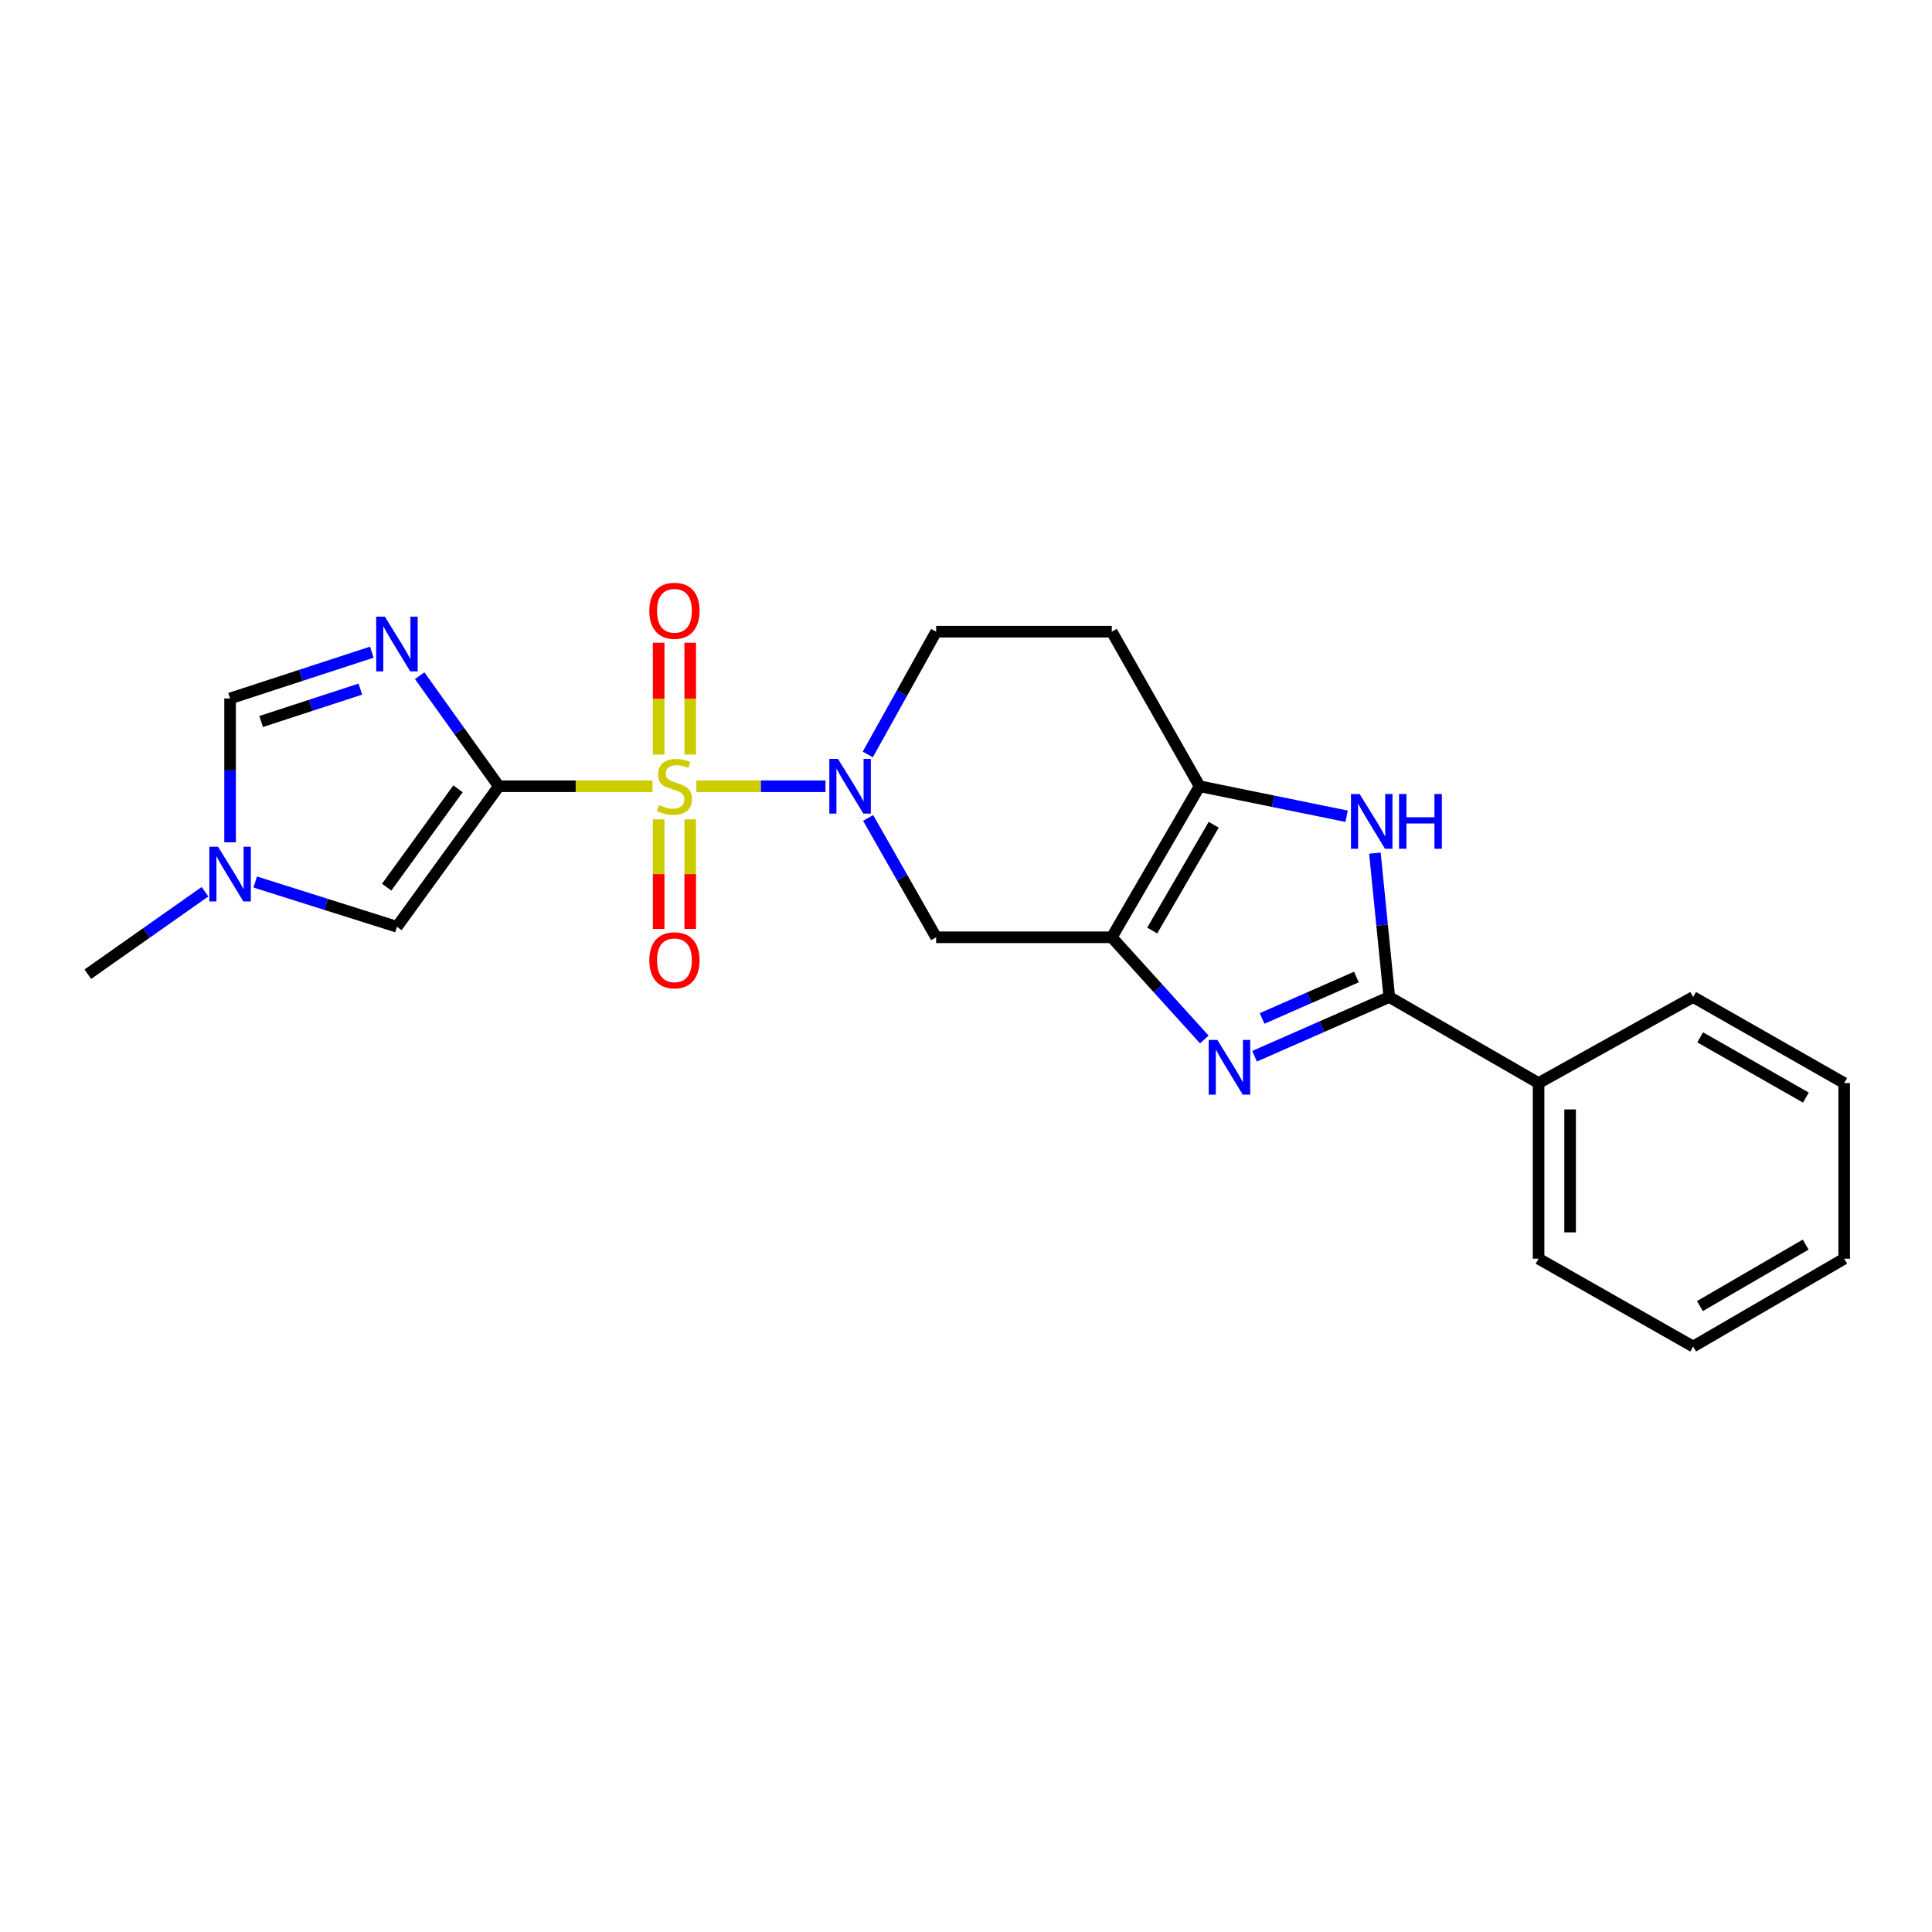 <?xml version='1.0' encoding='iso-8859-1'?>
<svg version='1.1' baseProfile='full'
              xmlns='http://www.w3.org/2000/svg'
                      xmlns:rdkit='http://www.rdkit.org/xml'
                      xmlns:xlink='http://www.w3.org/1999/xlink'
                  xml:space='preserve'
width='1000px' height='1000px' viewBox='0 0 1000 1000'>
<!-- END OF HEADER -->
<rect style='opacity:1.0;fill:#FFFFFF;stroke:none' width='1000' height='1000' x='0' y='0'> </rect>
<path class='bond-0' d='M 337.737,406.961 L 297.963,406.961' style='fill:none;fill-rule:evenodd;stroke:#CCCC00;stroke-width:6px;stroke-linecap:butt;stroke-linejoin:miter;stroke-opacity:1' />
<path class='bond-0' d='M 297.963,406.961 L 258.188,406.961' style='fill:none;fill-rule:evenodd;stroke:#000000;stroke-width:6px;stroke-linecap:butt;stroke-linejoin:miter;stroke-opacity:1' />
<path class='bond-1' d='M 360.442,406.961 L 393.857,406.961' style='fill:none;fill-rule:evenodd;stroke:#CCCC00;stroke-width:6px;stroke-linecap:butt;stroke-linejoin:miter;stroke-opacity:1' />
<path class='bond-1' d='M 393.857,406.961 L 427.272,406.961' style='fill:none;fill-rule:evenodd;stroke:#0000FF;stroke-width:6px;stroke-linecap:butt;stroke-linejoin:miter;stroke-opacity:1' />
<path class='bond-2' d='M 340.924,424.091 L 340.924,452.457' style='fill:none;fill-rule:evenodd;stroke:#CCCC00;stroke-width:6px;stroke-linecap:butt;stroke-linejoin:miter;stroke-opacity:1' />
<path class='bond-2' d='M 340.924,452.457 L 340.924,480.823' style='fill:none;fill-rule:evenodd;stroke:#FF0000;stroke-width:6px;stroke-linecap:butt;stroke-linejoin:miter;stroke-opacity:1' />
<path class='bond-2' d='M 357.255,424.091 L 357.255,452.457' style='fill:none;fill-rule:evenodd;stroke:#CCCC00;stroke-width:6px;stroke-linecap:butt;stroke-linejoin:miter;stroke-opacity:1' />
<path class='bond-2' d='M 357.255,452.457 L 357.255,480.823' style='fill:none;fill-rule:evenodd;stroke:#FF0000;stroke-width:6px;stroke-linecap:butt;stroke-linejoin:miter;stroke-opacity:1' />
<path class='bond-3' d='M 357.255,390.568 L 357.255,361.625' style='fill:none;fill-rule:evenodd;stroke:#CCCC00;stroke-width:6px;stroke-linecap:butt;stroke-linejoin:miter;stroke-opacity:1' />
<path class='bond-3' d='M 357.255,361.625 L 357.255,332.682' style='fill:none;fill-rule:evenodd;stroke:#FF0000;stroke-width:6px;stroke-linecap:butt;stroke-linejoin:miter;stroke-opacity:1' />
<path class='bond-3' d='M 340.924,390.568 L 340.924,361.625' style='fill:none;fill-rule:evenodd;stroke:#CCCC00;stroke-width:6px;stroke-linecap:butt;stroke-linejoin:miter;stroke-opacity:1' />
<path class='bond-3' d='M 340.924,361.625 L 340.924,332.682' style='fill:none;fill-rule:evenodd;stroke:#FF0000;stroke-width:6px;stroke-linecap:butt;stroke-linejoin:miter;stroke-opacity:1' />
<path class='bond-4' d='M 258.188,406.961 L 237.703,378.355' style='fill:none;fill-rule:evenodd;stroke:#000000;stroke-width:6px;stroke-linecap:butt;stroke-linejoin:miter;stroke-opacity:1' />
<path class='bond-4' d='M 237.703,378.355 L 217.218,349.749' style='fill:none;fill-rule:evenodd;stroke:#0000FF;stroke-width:6px;stroke-linecap:butt;stroke-linejoin:miter;stroke-opacity:1' />
<path class='bond-5' d='M 258.188,406.961 L 205.456,479.689' style='fill:none;fill-rule:evenodd;stroke:#000000;stroke-width:6px;stroke-linecap:butt;stroke-linejoin:miter;stroke-opacity:1' />
<path class='bond-5' d='M 237.056,408.284 L 200.144,459.194' style='fill:none;fill-rule:evenodd;stroke:#000000;stroke-width:6px;stroke-linecap:butt;stroke-linejoin:miter;stroke-opacity:1' />
<path class='bond-6' d='M 449.351,423.37 L 466.95,454.256' style='fill:none;fill-rule:evenodd;stroke:#0000FF;stroke-width:6px;stroke-linecap:butt;stroke-linejoin:miter;stroke-opacity:1' />
<path class='bond-6' d='M 466.95,454.256 L 484.549,485.142' style='fill:none;fill-rule:evenodd;stroke:#000000;stroke-width:6px;stroke-linecap:butt;stroke-linejoin:miter;stroke-opacity:1' />
<path class='bond-7' d='M 449.161,390.512 L 466.855,358.738' style='fill:none;fill-rule:evenodd;stroke:#0000FF;stroke-width:6px;stroke-linecap:butt;stroke-linejoin:miter;stroke-opacity:1' />
<path class='bond-7' d='M 466.855,358.738 L 484.549,326.965' style='fill:none;fill-rule:evenodd;stroke:#000000;stroke-width:6px;stroke-linecap:butt;stroke-linejoin:miter;stroke-opacity:1' />
<path class='bond-8' d='M 575.451,485.142 L 484.549,485.142' style='fill:none;fill-rule:evenodd;stroke:#000000;stroke-width:6px;stroke-linecap:butt;stroke-linejoin:miter;stroke-opacity:1' />
<path class='bond-9' d='M 575.451,485.142 L 599.404,511.597' style='fill:none;fill-rule:evenodd;stroke:#000000;stroke-width:6px;stroke-linecap:butt;stroke-linejoin:miter;stroke-opacity:1' />
<path class='bond-9' d='M 599.404,511.597 L 623.357,538.051' style='fill:none;fill-rule:evenodd;stroke:#0000FF;stroke-width:6px;stroke-linecap:butt;stroke-linejoin:miter;stroke-opacity:1' />
<path class='bond-10' d='M 575.451,485.142 L 620.906,406.961' style='fill:none;fill-rule:evenodd;stroke:#000000;stroke-width:6px;stroke-linecap:butt;stroke-linejoin:miter;stroke-opacity:1' />
<path class='bond-10' d='M 596.387,481.624 L 628.206,426.897' style='fill:none;fill-rule:evenodd;stroke:#000000;stroke-width:6px;stroke-linecap:butt;stroke-linejoin:miter;stroke-opacity:1' />
<path class='bond-11' d='M 649.366,546.704 L 684.229,531.379' style='fill:none;fill-rule:evenodd;stroke:#0000FF;stroke-width:6px;stroke-linecap:butt;stroke-linejoin:miter;stroke-opacity:1' />
<path class='bond-11' d='M 684.229,531.379 L 719.093,516.054' style='fill:none;fill-rule:evenodd;stroke:#000000;stroke-width:6px;stroke-linecap:butt;stroke-linejoin:miter;stroke-opacity:1' />
<path class='bond-11' d='M 653.253,527.156 L 677.658,516.428' style='fill:none;fill-rule:evenodd;stroke:#0000FF;stroke-width:6px;stroke-linecap:butt;stroke-linejoin:miter;stroke-opacity:1' />
<path class='bond-11' d='M 677.658,516.428 L 702.062,505.701' style='fill:none;fill-rule:evenodd;stroke:#000000;stroke-width:6px;stroke-linecap:butt;stroke-linejoin:miter;stroke-opacity:1' />
<path class='bond-12' d='M 192.445,337.572 L 155.768,349.543' style='fill:none;fill-rule:evenodd;stroke:#0000FF;stroke-width:6px;stroke-linecap:butt;stroke-linejoin:miter;stroke-opacity:1' />
<path class='bond-12' d='M 155.768,349.543 L 119.091,361.514' style='fill:none;fill-rule:evenodd;stroke:#000000;stroke-width:6px;stroke-linecap:butt;stroke-linejoin:miter;stroke-opacity:1' />
<path class='bond-12' d='M 186.509,356.688 L 160.835,365.068' style='fill:none;fill-rule:evenodd;stroke:#0000FF;stroke-width:6px;stroke-linecap:butt;stroke-linejoin:miter;stroke-opacity:1' />
<path class='bond-12' d='M 160.835,365.068 L 135.161,373.448' style='fill:none;fill-rule:evenodd;stroke:#000000;stroke-width:6px;stroke-linecap:butt;stroke-linejoin:miter;stroke-opacity:1' />
<path class='bond-13' d='M 719.093,516.054 L 796.359,560.602' style='fill:none;fill-rule:evenodd;stroke:#000000;stroke-width:6px;stroke-linecap:butt;stroke-linejoin:miter;stroke-opacity:1' />
<path class='bond-14' d='M 719.093,516.054 L 715.37,478.82' style='fill:none;fill-rule:evenodd;stroke:#000000;stroke-width:6px;stroke-linecap:butt;stroke-linejoin:miter;stroke-opacity:1' />
<path class='bond-14' d='M 715.37,478.82 L 711.647,441.587' style='fill:none;fill-rule:evenodd;stroke:#0000FF;stroke-width:6px;stroke-linecap:butt;stroke-linejoin:miter;stroke-opacity:1' />
<path class='bond-15' d='M 696.989,422.487 L 658.948,414.724' style='fill:none;fill-rule:evenodd;stroke:#0000FF;stroke-width:6px;stroke-linecap:butt;stroke-linejoin:miter;stroke-opacity:1' />
<path class='bond-15' d='M 658.948,414.724 L 620.906,406.961' style='fill:none;fill-rule:evenodd;stroke:#000000;stroke-width:6px;stroke-linecap:butt;stroke-linejoin:miter;stroke-opacity:1' />
<path class='bond-16' d='M 620.906,406.961 L 575.451,326.965' style='fill:none;fill-rule:evenodd;stroke:#000000;stroke-width:6px;stroke-linecap:butt;stroke-linejoin:miter;stroke-opacity:1' />
<path class='bond-17' d='M 205.456,479.689 L 168.775,468.106' style='fill:none;fill-rule:evenodd;stroke:#000000;stroke-width:6px;stroke-linecap:butt;stroke-linejoin:miter;stroke-opacity:1' />
<path class='bond-17' d='M 168.775,468.106 L 132.095,456.523' style='fill:none;fill-rule:evenodd;stroke:#0000FF;stroke-width:6px;stroke-linecap:butt;stroke-linejoin:miter;stroke-opacity:1' />
<path class='bond-18' d='M 119.091,361.514 L 119.091,398.749' style='fill:none;fill-rule:evenodd;stroke:#000000;stroke-width:6px;stroke-linecap:butt;stroke-linejoin:miter;stroke-opacity:1' />
<path class='bond-18' d='M 119.091,398.749 L 119.091,435.984' style='fill:none;fill-rule:evenodd;stroke:#0000FF;stroke-width:6px;stroke-linecap:butt;stroke-linejoin:miter;stroke-opacity:1' />
<path class='bond-19' d='M 106.099,461.559 L 75.777,482.9' style='fill:none;fill-rule:evenodd;stroke:#0000FF;stroke-width:6px;stroke-linecap:butt;stroke-linejoin:miter;stroke-opacity:1' />
<path class='bond-19' d='M 75.777,482.9 L 45.455,504.241' style='fill:none;fill-rule:evenodd;stroke:#000000;stroke-width:6px;stroke-linecap:butt;stroke-linejoin:miter;stroke-opacity:1' />
<path class='bond-20' d='M 575.451,326.965 L 484.549,326.965' style='fill:none;fill-rule:evenodd;stroke:#000000;stroke-width:6px;stroke-linecap:butt;stroke-linejoin:miter;stroke-opacity:1' />
<path class='bond-21' d='M 796.359,560.602 L 796.359,651.504' style='fill:none;fill-rule:evenodd;stroke:#000000;stroke-width:6px;stroke-linecap:butt;stroke-linejoin:miter;stroke-opacity:1' />
<path class='bond-21' d='M 812.69,574.237 L 812.69,637.869' style='fill:none;fill-rule:evenodd;stroke:#000000;stroke-width:6px;stroke-linecap:butt;stroke-linejoin:miter;stroke-opacity:1' />
<path class='bond-22' d='M 796.359,560.602 L 876.364,516.054' style='fill:none;fill-rule:evenodd;stroke:#000000;stroke-width:6px;stroke-linecap:butt;stroke-linejoin:miter;stroke-opacity:1' />
<path class='bond-23' d='M 796.359,651.504 L 876.364,696.959' style='fill:none;fill-rule:evenodd;stroke:#000000;stroke-width:6px;stroke-linecap:butt;stroke-linejoin:miter;stroke-opacity:1' />
<path class='bond-24' d='M 876.364,516.054 L 954.545,560.602' style='fill:none;fill-rule:evenodd;stroke:#000000;stroke-width:6px;stroke-linecap:butt;stroke-linejoin:miter;stroke-opacity:1' />
<path class='bond-24' d='M 880.006,536.926 L 934.733,568.109' style='fill:none;fill-rule:evenodd;stroke:#000000;stroke-width:6px;stroke-linecap:butt;stroke-linejoin:miter;stroke-opacity:1' />
<path class='bond-25' d='M 954.545,560.602 L 954.545,651.504' style='fill:none;fill-rule:evenodd;stroke:#000000;stroke-width:6px;stroke-linecap:butt;stroke-linejoin:miter;stroke-opacity:1' />
<path class='bond-26' d='M 876.364,696.959 L 954.545,651.504' style='fill:none;fill-rule:evenodd;stroke:#000000;stroke-width:6px;stroke-linecap:butt;stroke-linejoin:miter;stroke-opacity:1' />
<path class='bond-26' d='M 879.883,676.023 L 934.61,644.204' style='fill:none;fill-rule:evenodd;stroke:#000000;stroke-width:6px;stroke-linecap:butt;stroke-linejoin:miter;stroke-opacity:1' />
<path  class='atom-0' d='M 341.09 416.681
Q 341.41 416.801, 342.73 417.361
Q 344.05 417.921, 345.49 418.281
Q 346.97 418.601, 348.41 418.601
Q 351.09 418.601, 352.65 417.321
Q 354.21 416.001, 354.21 413.721
Q 354.21 412.161, 353.41 411.201
Q 352.65 410.241, 351.45 409.721
Q 350.25 409.201, 348.25 408.601
Q 345.73 407.841, 344.21 407.121
Q 342.73 406.401, 341.65 404.881
Q 340.61 403.361, 340.61 400.801
Q 340.61 397.241, 343.01 395.041
Q 345.45 392.841, 350.25 392.841
Q 353.53 392.841, 357.25 394.401
L 356.33 397.481
Q 352.93 396.081, 350.37 396.081
Q 347.61 396.081, 346.09 397.241
Q 344.57 398.361, 344.61 400.321
Q 344.61 401.841, 345.37 402.761
Q 346.17 403.681, 347.29 404.201
Q 348.45 404.721, 350.37 405.321
Q 352.93 406.121, 354.45 406.921
Q 355.97 407.721, 357.05 409.361
Q 358.17 410.961, 358.17 413.721
Q 358.17 417.641, 355.53 419.761
Q 352.93 421.841, 348.57 421.841
Q 346.05 421.841, 344.13 421.281
Q 342.25 420.761, 340.01 419.841
L 341.09 416.681
' fill='#CCCC00'/>
<path  class='atom-2' d='M 433.741 392.801
L 443.021 407.801
Q 443.941 409.281, 445.421 411.961
Q 446.901 414.641, 446.981 414.801
L 446.981 392.801
L 450.741 392.801
L 450.741 421.121
L 446.861 421.121
L 436.901 404.721
Q 435.741 402.801, 434.501 400.601
Q 433.301 398.401, 432.941 397.721
L 432.941 421.121
L 429.261 421.121
L 429.261 392.801
L 433.741 392.801
' fill='#0000FF'/>
<path  class='atom-4' d='M 630.106 538.258
L 639.386 553.258
Q 640.306 554.738, 641.786 557.418
Q 643.266 560.098, 643.346 560.258
L 643.346 538.258
L 647.106 538.258
L 647.106 566.578
L 643.226 566.578
L 633.266 550.178
Q 632.106 548.258, 630.866 546.058
Q 629.666 543.858, 629.306 543.178
L 629.306 566.578
L 625.626 566.578
L 625.626 538.258
L 630.106 538.258
' fill='#0000FF'/>
<path  class='atom-5' d='M 199.196 319.165
L 208.476 334.165
Q 209.396 335.645, 210.876 338.325
Q 212.356 341.005, 212.436 341.165
L 212.436 319.165
L 216.196 319.165
L 216.196 347.485
L 212.316 347.485
L 202.356 331.085
Q 201.196 329.165, 199.956 326.965
Q 198.756 324.765, 198.396 324.085
L 198.396 347.485
L 194.716 347.485
L 194.716 319.165
L 199.196 319.165
' fill='#0000FF'/>
<path  class='atom-7' d='M 703.742 410.983
L 713.022 425.983
Q 713.942 427.463, 715.422 430.143
Q 716.902 432.823, 716.982 432.983
L 716.982 410.983
L 720.742 410.983
L 720.742 439.303
L 716.862 439.303
L 706.902 422.903
Q 705.742 420.983, 704.502 418.783
Q 703.302 416.583, 702.942 415.903
L 702.942 439.303
L 699.262 439.303
L 699.262 410.983
L 703.742 410.983
' fill='#0000FF'/>
<path  class='atom-7' d='M 724.142 410.983
L 727.982 410.983
L 727.982 423.023
L 742.462 423.023
L 742.462 410.983
L 746.302 410.983
L 746.302 439.303
L 742.462 439.303
L 742.462 426.223
L 727.982 426.223
L 727.982 439.303
L 724.142 439.303
L 724.142 410.983
' fill='#0000FF'/>
<path  class='atom-12' d='M 112.831 438.256
L 122.111 453.256
Q 123.031 454.736, 124.511 457.416
Q 125.991 460.096, 126.071 460.256
L 126.071 438.256
L 129.831 438.256
L 129.831 466.576
L 125.951 466.576
L 115.991 450.176
Q 114.831 448.256, 113.591 446.056
Q 112.391 443.856, 112.031 443.176
L 112.031 466.576
L 108.351 466.576
L 108.351 438.256
L 112.831 438.256
' fill='#0000FF'/>
<path  class='atom-13' d='M 336.09 497.044
Q 336.09 490.244, 339.45 486.444
Q 342.81 482.644, 349.09 482.644
Q 355.37 482.644, 358.73 486.444
Q 362.09 490.244, 362.09 497.044
Q 362.09 503.924, 358.69 507.844
Q 355.29 511.724, 349.09 511.724
Q 342.85 511.724, 339.45 507.844
Q 336.09 503.964, 336.09 497.044
M 349.09 508.524
Q 353.41 508.524, 355.73 505.644
Q 358.09 502.724, 358.09 497.044
Q 358.09 491.484, 355.73 488.684
Q 353.41 485.844, 349.09 485.844
Q 344.77 485.844, 342.41 488.644
Q 340.09 491.444, 340.09 497.044
Q 340.09 502.764, 342.41 505.644
Q 344.77 508.524, 349.09 508.524
' fill='#FF0000'/>
<path  class='atom-14' d='M 336.09 316.139
Q 336.09 309.339, 339.45 305.539
Q 342.81 301.739, 349.09 301.739
Q 355.37 301.739, 358.73 305.539
Q 362.09 309.339, 362.09 316.139
Q 362.09 323.019, 358.69 326.939
Q 355.29 330.819, 349.09 330.819
Q 342.85 330.819, 339.45 326.939
Q 336.09 323.059, 336.09 316.139
M 349.09 327.619
Q 353.41 327.619, 355.73 324.739
Q 358.09 321.819, 358.09 316.139
Q 358.09 310.579, 355.73 307.779
Q 353.41 304.939, 349.09 304.939
Q 344.77 304.939, 342.41 307.739
Q 340.09 310.539, 340.09 316.139
Q 340.09 321.859, 342.41 324.739
Q 344.77 327.619, 349.09 327.619
' fill='#FF0000'/>
</svg>
